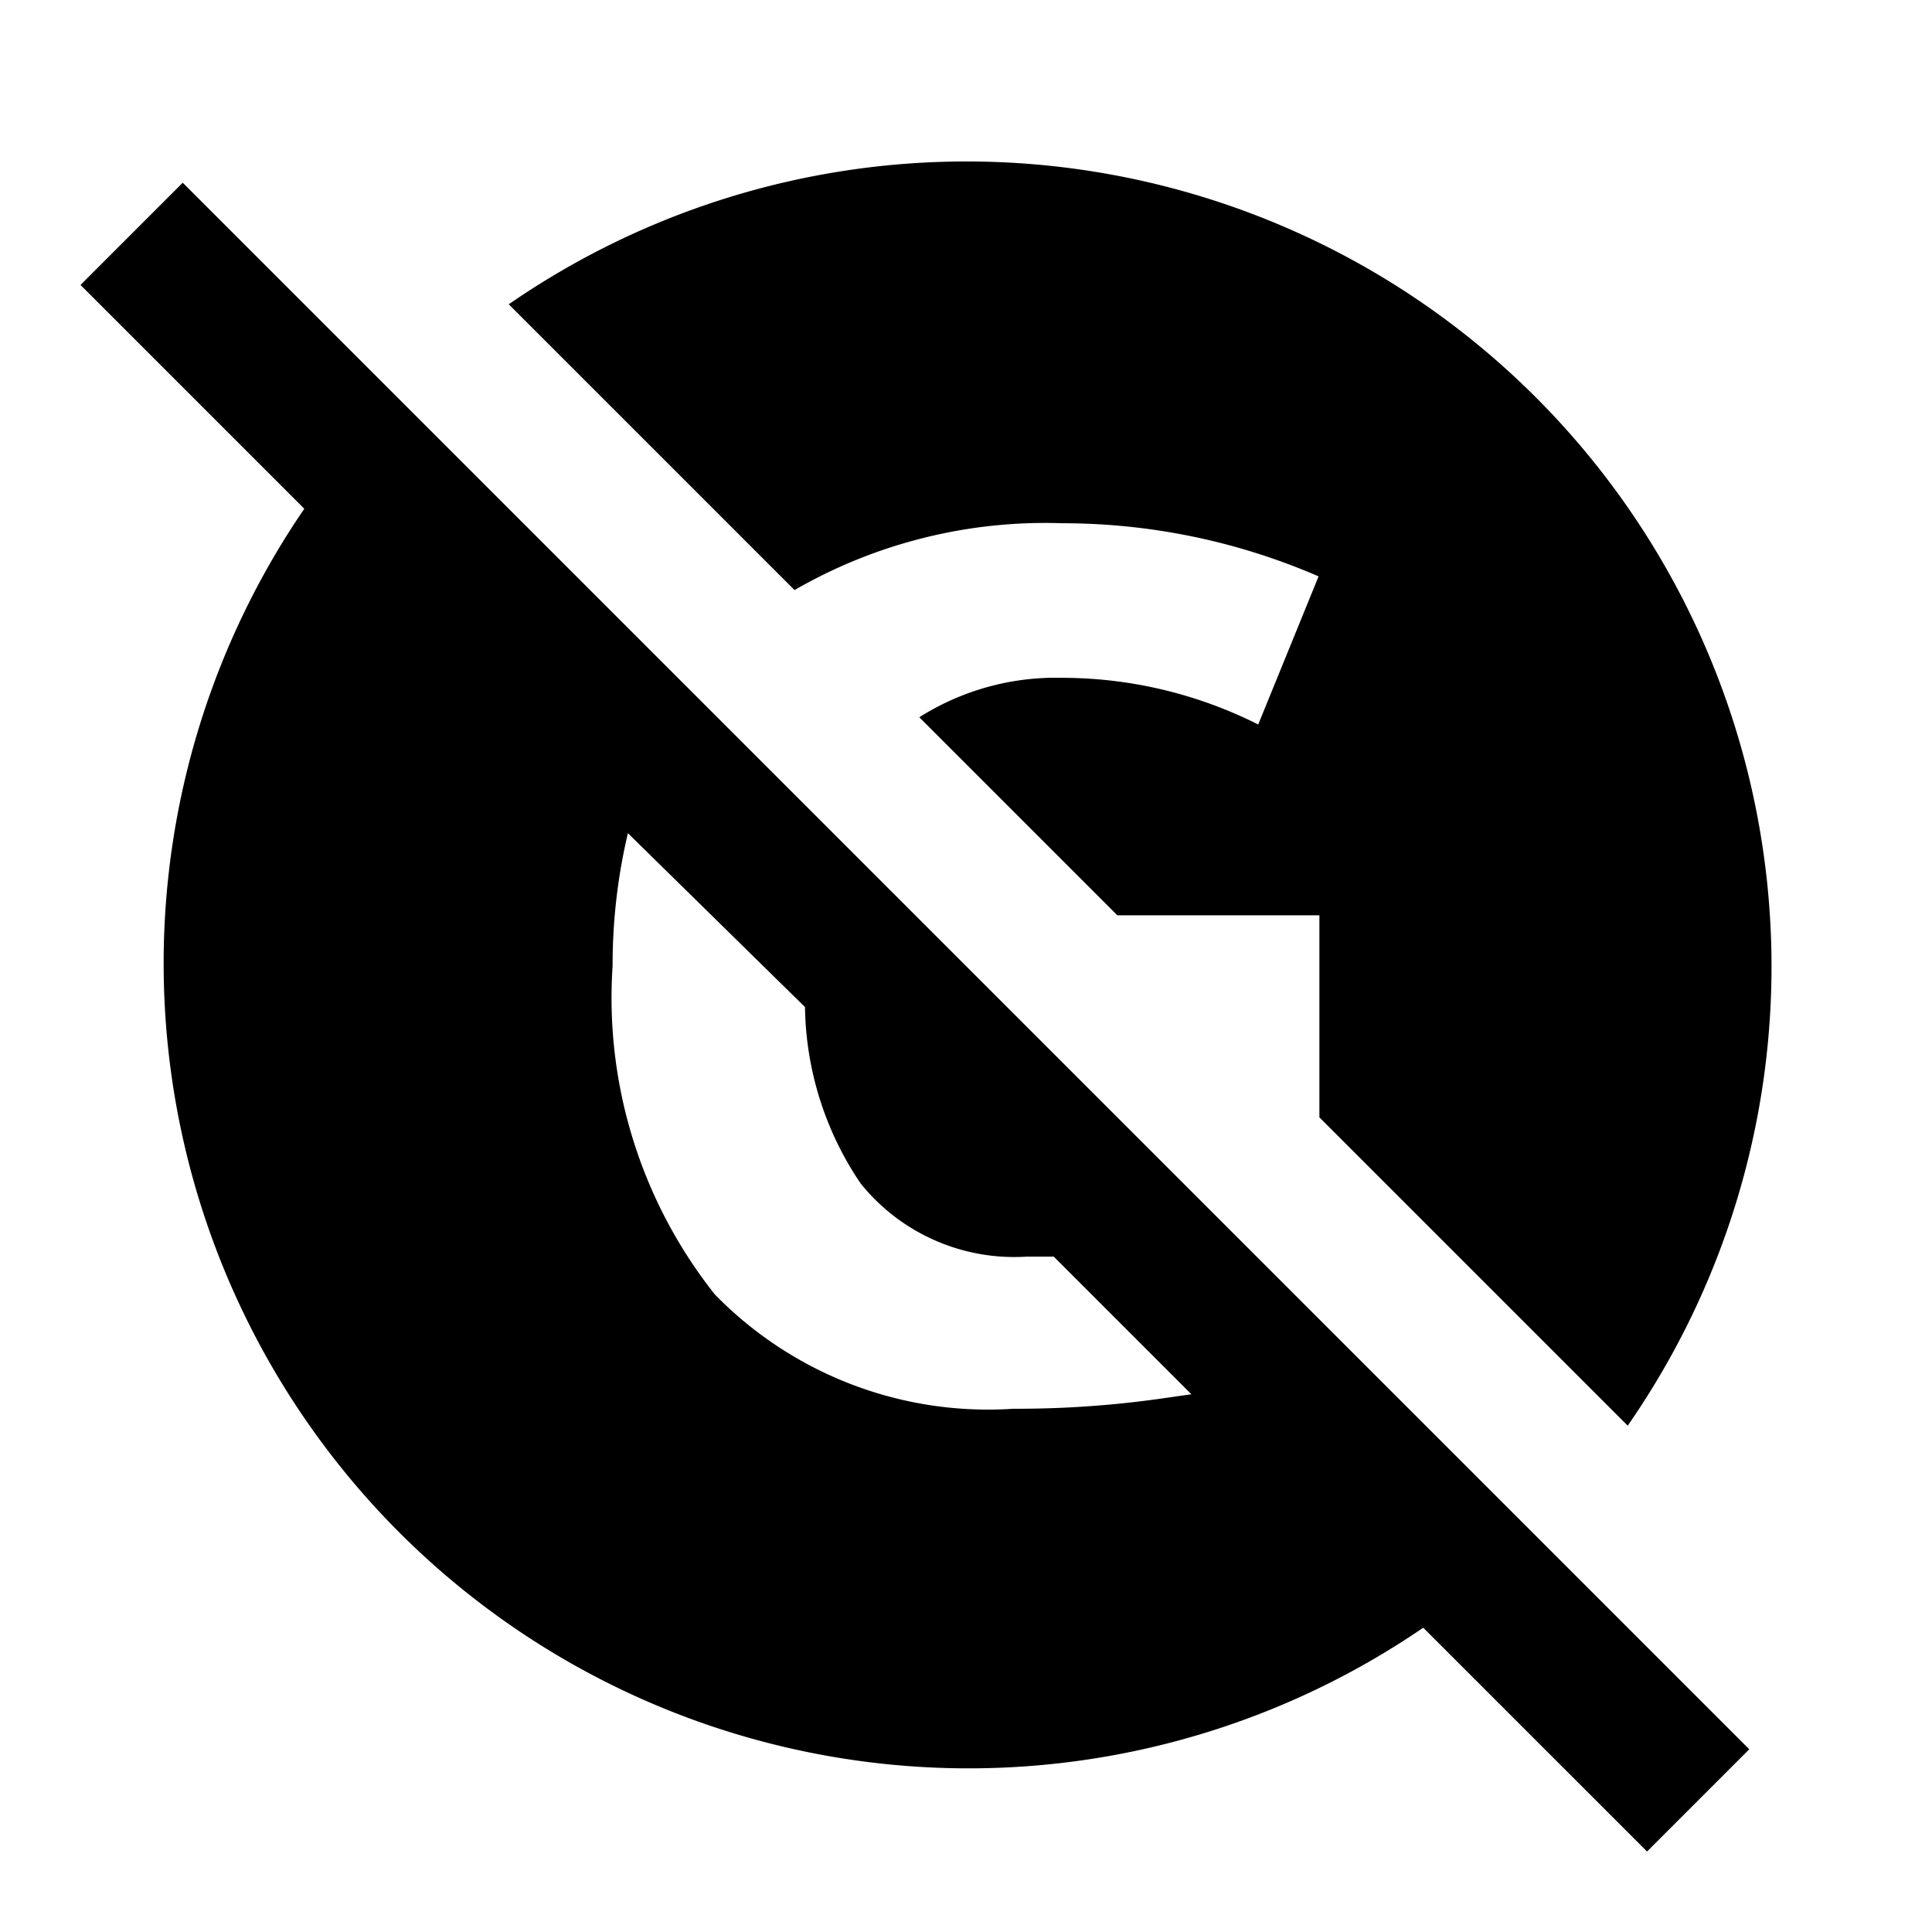 <?xml version="1.0" encoding="utf-8"?>
<svg width="800px" height="800px" viewBox="0 0 24 24" xmlns="http://www.w3.org/2000/svg">
  <g>
    <path d="M1,3.54,3.78,6.32a10,10,0,0,0,13.9,13.9L20.46,23l1.27-1.27L2.27,2.27ZM14.45,17.37a12.73,12.73,0,0,1-1.86.13,4.74,4.74,0,0,1-3.71-1.42A5.93,5.93,0,0,1,7.61,12a7.12,7.12,0,0,1,.19-1.65L10,12.51a4,4,0,0,0,.69,2.19,2.45,2.45,0,0,0,2.07.91h.33l1.71,1.71Z"/>
    <path d="M13.2,6.5a8,8,0,0,1,3.18.66L15.63,9a5.43,5.43,0,0,0-2.44-.58,3.17,3.17,0,0,0-1.77.49l2.46,2.46h2.51v2.51l3.83,3.83A10,10,0,0,0,6.32,3.78L9.87,7.33A6.23,6.23,0,0,1,13.2,6.5Z"/>
  </g>
  <rect width="24" height="24" fill="none"/>
</svg>